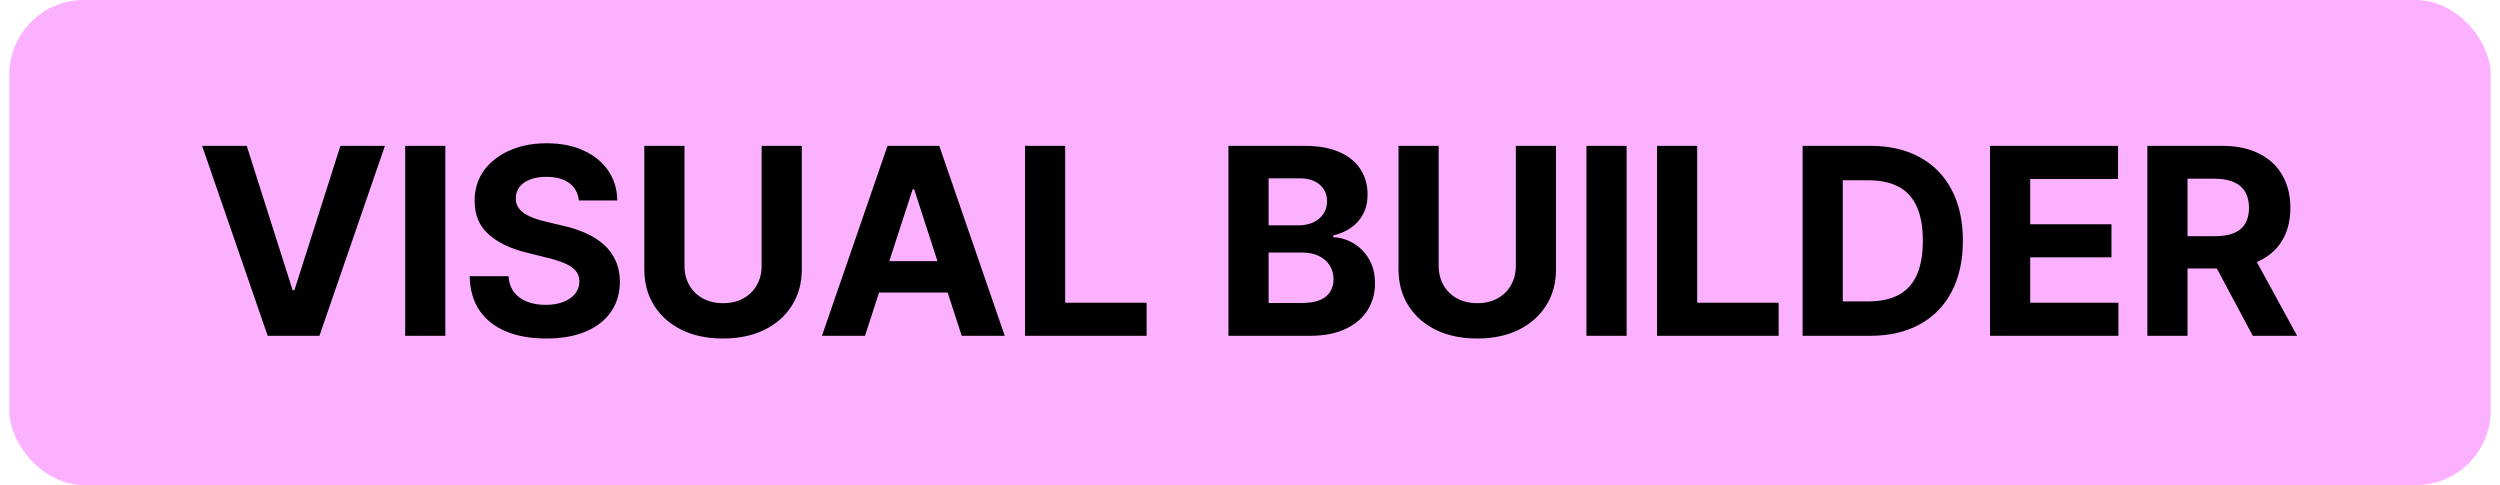 <svg xmlns="http://www.w3.org/2000/svg" width="134" height="26" viewBox="0 0 134 26" fill="none"><rect x="0.5" width="133" height="26" rx="4" fill="#FBB1FF"></rect><path d="M13.224 7.818L15.685 15.554H15.78L18.246 7.818H20.632L17.122 18H14.348L10.833 7.818H13.224ZM23.87 7.818V18H21.718V7.818H23.87ZM31.025 10.746C30.985 10.345 30.814 10.034 30.513 9.812C30.211 9.59 29.802 9.479 29.285 9.479C28.933 9.479 28.637 9.528 28.395 9.628C28.153 9.724 27.967 9.858 27.838 10.03C27.712 10.203 27.649 10.398 27.649 10.617C27.642 10.8 27.681 10.959 27.764 11.095C27.85 11.23 27.967 11.348 28.116 11.447C28.266 11.544 28.438 11.628 28.634 11.701C28.829 11.771 29.038 11.83 29.26 11.88L30.175 12.099C30.619 12.198 31.026 12.331 31.398 12.496C31.769 12.662 32.09 12.866 32.362 13.108C32.634 13.35 32.844 13.635 32.994 13.963C33.146 14.291 33.224 14.667 33.227 15.092C33.224 15.715 33.065 16.255 32.75 16.712C32.438 17.166 31.988 17.519 31.398 17.771C30.811 18.02 30.104 18.144 29.275 18.144C28.453 18.144 27.737 18.018 27.127 17.766C26.521 17.514 26.047 17.142 25.705 16.648C25.367 16.151 25.19 15.536 25.173 14.803H27.256C27.28 15.145 27.377 15.43 27.55 15.658C27.725 15.884 27.959 16.055 28.251 16.171C28.546 16.283 28.879 16.34 29.25 16.34C29.615 16.34 29.931 16.287 30.2 16.18C30.471 16.074 30.682 15.927 30.831 15.738C30.98 15.549 31.055 15.332 31.055 15.087C31.055 14.858 30.987 14.666 30.851 14.51C30.718 14.354 30.523 14.222 30.264 14.112C30.009 14.003 29.696 13.903 29.325 13.814L28.216 13.536C27.358 13.327 26.68 13 26.183 12.556C25.685 12.112 25.439 11.514 25.442 10.761C25.439 10.145 25.602 9.606 25.934 9.146C26.269 8.685 26.728 8.325 27.311 8.067C27.894 7.808 28.557 7.679 29.3 7.679C30.055 7.679 30.715 7.808 31.278 8.067C31.845 8.325 32.286 8.685 32.601 9.146C32.916 9.606 33.078 10.14 33.088 10.746H31.025ZM40.824 7.818H42.977V14.43C42.977 15.173 42.8 15.822 42.445 16.379C42.094 16.936 41.602 17.37 40.968 17.682C40.335 17.99 39.598 18.144 38.756 18.144C37.911 18.144 37.172 17.99 36.539 17.682C35.906 17.37 35.414 16.936 35.062 16.379C34.711 15.822 34.535 15.173 34.535 14.43V7.818H36.688V14.246C36.688 14.634 36.773 14.979 36.941 15.28C37.114 15.582 37.356 15.819 37.667 15.992C37.979 16.164 38.342 16.25 38.756 16.25C39.174 16.25 39.537 16.164 39.845 15.992C40.157 15.819 40.397 15.582 40.566 15.28C40.738 14.979 40.824 14.634 40.824 14.246V7.818ZM46.363 18H44.056L47.571 7.818H50.345L53.855 18H51.548L48.998 10.145H48.919L46.363 18ZM46.219 13.998H51.668V15.678H46.219V13.998ZM54.941 18V7.818H57.093V16.225H61.459V18H54.941ZM65.844 18V7.818H69.921C70.67 7.818 71.295 7.929 71.795 8.151C72.296 8.373 72.672 8.682 72.924 9.076C73.176 9.467 73.302 9.918 73.302 10.428C73.302 10.826 73.222 11.176 73.063 11.477C72.904 11.776 72.685 12.021 72.407 12.213C72.132 12.402 71.817 12.536 71.462 12.616V12.715C71.85 12.732 72.213 12.841 72.551 13.043C72.892 13.245 73.169 13.529 73.381 13.893C73.594 14.255 73.7 14.686 73.7 15.186C73.7 15.726 73.565 16.209 73.297 16.633C73.032 17.054 72.639 17.387 72.118 17.632C71.598 17.877 70.957 18 70.195 18H65.844ZM67.997 16.24H69.752C70.352 16.24 70.79 16.126 71.065 15.897C71.34 15.665 71.477 15.357 71.477 14.972C71.477 14.691 71.409 14.442 71.273 14.227C71.138 14.011 70.944 13.842 70.692 13.72C70.443 13.597 70.147 13.536 69.802 13.536H67.997V16.24ZM67.997 12.079H69.593C69.888 12.079 70.15 12.027 70.379 11.925C70.611 11.819 70.793 11.669 70.925 11.477C71.061 11.285 71.129 11.055 71.129 10.786C71.129 10.418 70.998 10.122 70.736 9.896C70.478 9.671 70.11 9.558 69.633 9.558H67.997V12.079ZM81.249 7.818H83.402V14.43C83.402 15.173 83.225 15.822 82.87 16.379C82.519 16.936 82.026 17.37 81.394 17.682C80.76 17.99 80.023 18.144 79.181 18.144C78.336 18.144 77.597 17.99 76.964 17.682C76.331 17.37 75.839 16.936 75.487 16.379C75.136 15.822 74.96 15.173 74.96 14.43V7.818H77.113V14.246C77.113 14.634 77.198 14.979 77.367 15.28C77.539 15.582 77.781 15.819 78.092 15.992C78.404 16.164 78.767 16.25 79.181 16.25C79.599 16.25 79.962 16.164 80.27 15.992C80.582 15.819 80.822 15.582 80.991 15.28C81.163 14.979 81.249 14.634 81.249 14.246V7.818ZM87.186 7.818V18H85.033V7.818H87.186ZM88.817 18V7.818H90.97V16.225H95.335V18H88.817ZM100.23 18H96.62V7.818H100.26C101.284 7.818 102.165 8.022 102.904 8.43C103.644 8.834 104.212 9.416 104.61 10.175C105.011 10.934 105.211 11.842 105.211 12.899C105.211 13.96 105.011 14.871 104.61 15.633C104.212 16.396 103.64 16.981 102.894 17.389C102.152 17.796 101.264 18 100.23 18ZM98.773 16.155H100.14C100.777 16.155 101.312 16.043 101.746 15.818C102.184 15.589 102.512 15.236 102.73 14.758C102.952 14.278 103.064 13.658 103.064 12.899C103.064 12.147 102.952 11.532 102.73 11.055C102.512 10.577 102.185 10.226 101.751 10.001C101.317 9.775 100.782 9.663 100.145 9.663H98.773V16.155ZM106.666 18V7.818H113.527V9.593H108.819V12.019H113.174V13.794H108.819V16.225H113.547V18H106.666ZM115.098 18V7.818H119.115C119.884 7.818 120.54 7.956 121.084 8.231C121.631 8.503 122.047 8.889 122.332 9.389C122.62 9.886 122.764 10.471 122.764 11.144C122.764 11.82 122.619 12.402 122.327 12.889C122.035 13.373 121.613 13.744 121.059 14.003C120.509 14.261 119.843 14.391 119.061 14.391H116.371V12.661H118.712C119.123 12.661 119.465 12.604 119.737 12.492C120.008 12.379 120.211 12.21 120.343 11.984C120.479 11.759 120.547 11.479 120.547 11.144C120.547 10.806 120.479 10.521 120.343 10.289C120.211 10.057 120.007 9.881 119.732 9.762C119.46 9.639 119.117 9.578 118.703 9.578H117.251V18H115.098ZM120.597 13.367L123.127 18H120.751L118.275 13.367H120.597Z" fill="black"></path></svg>